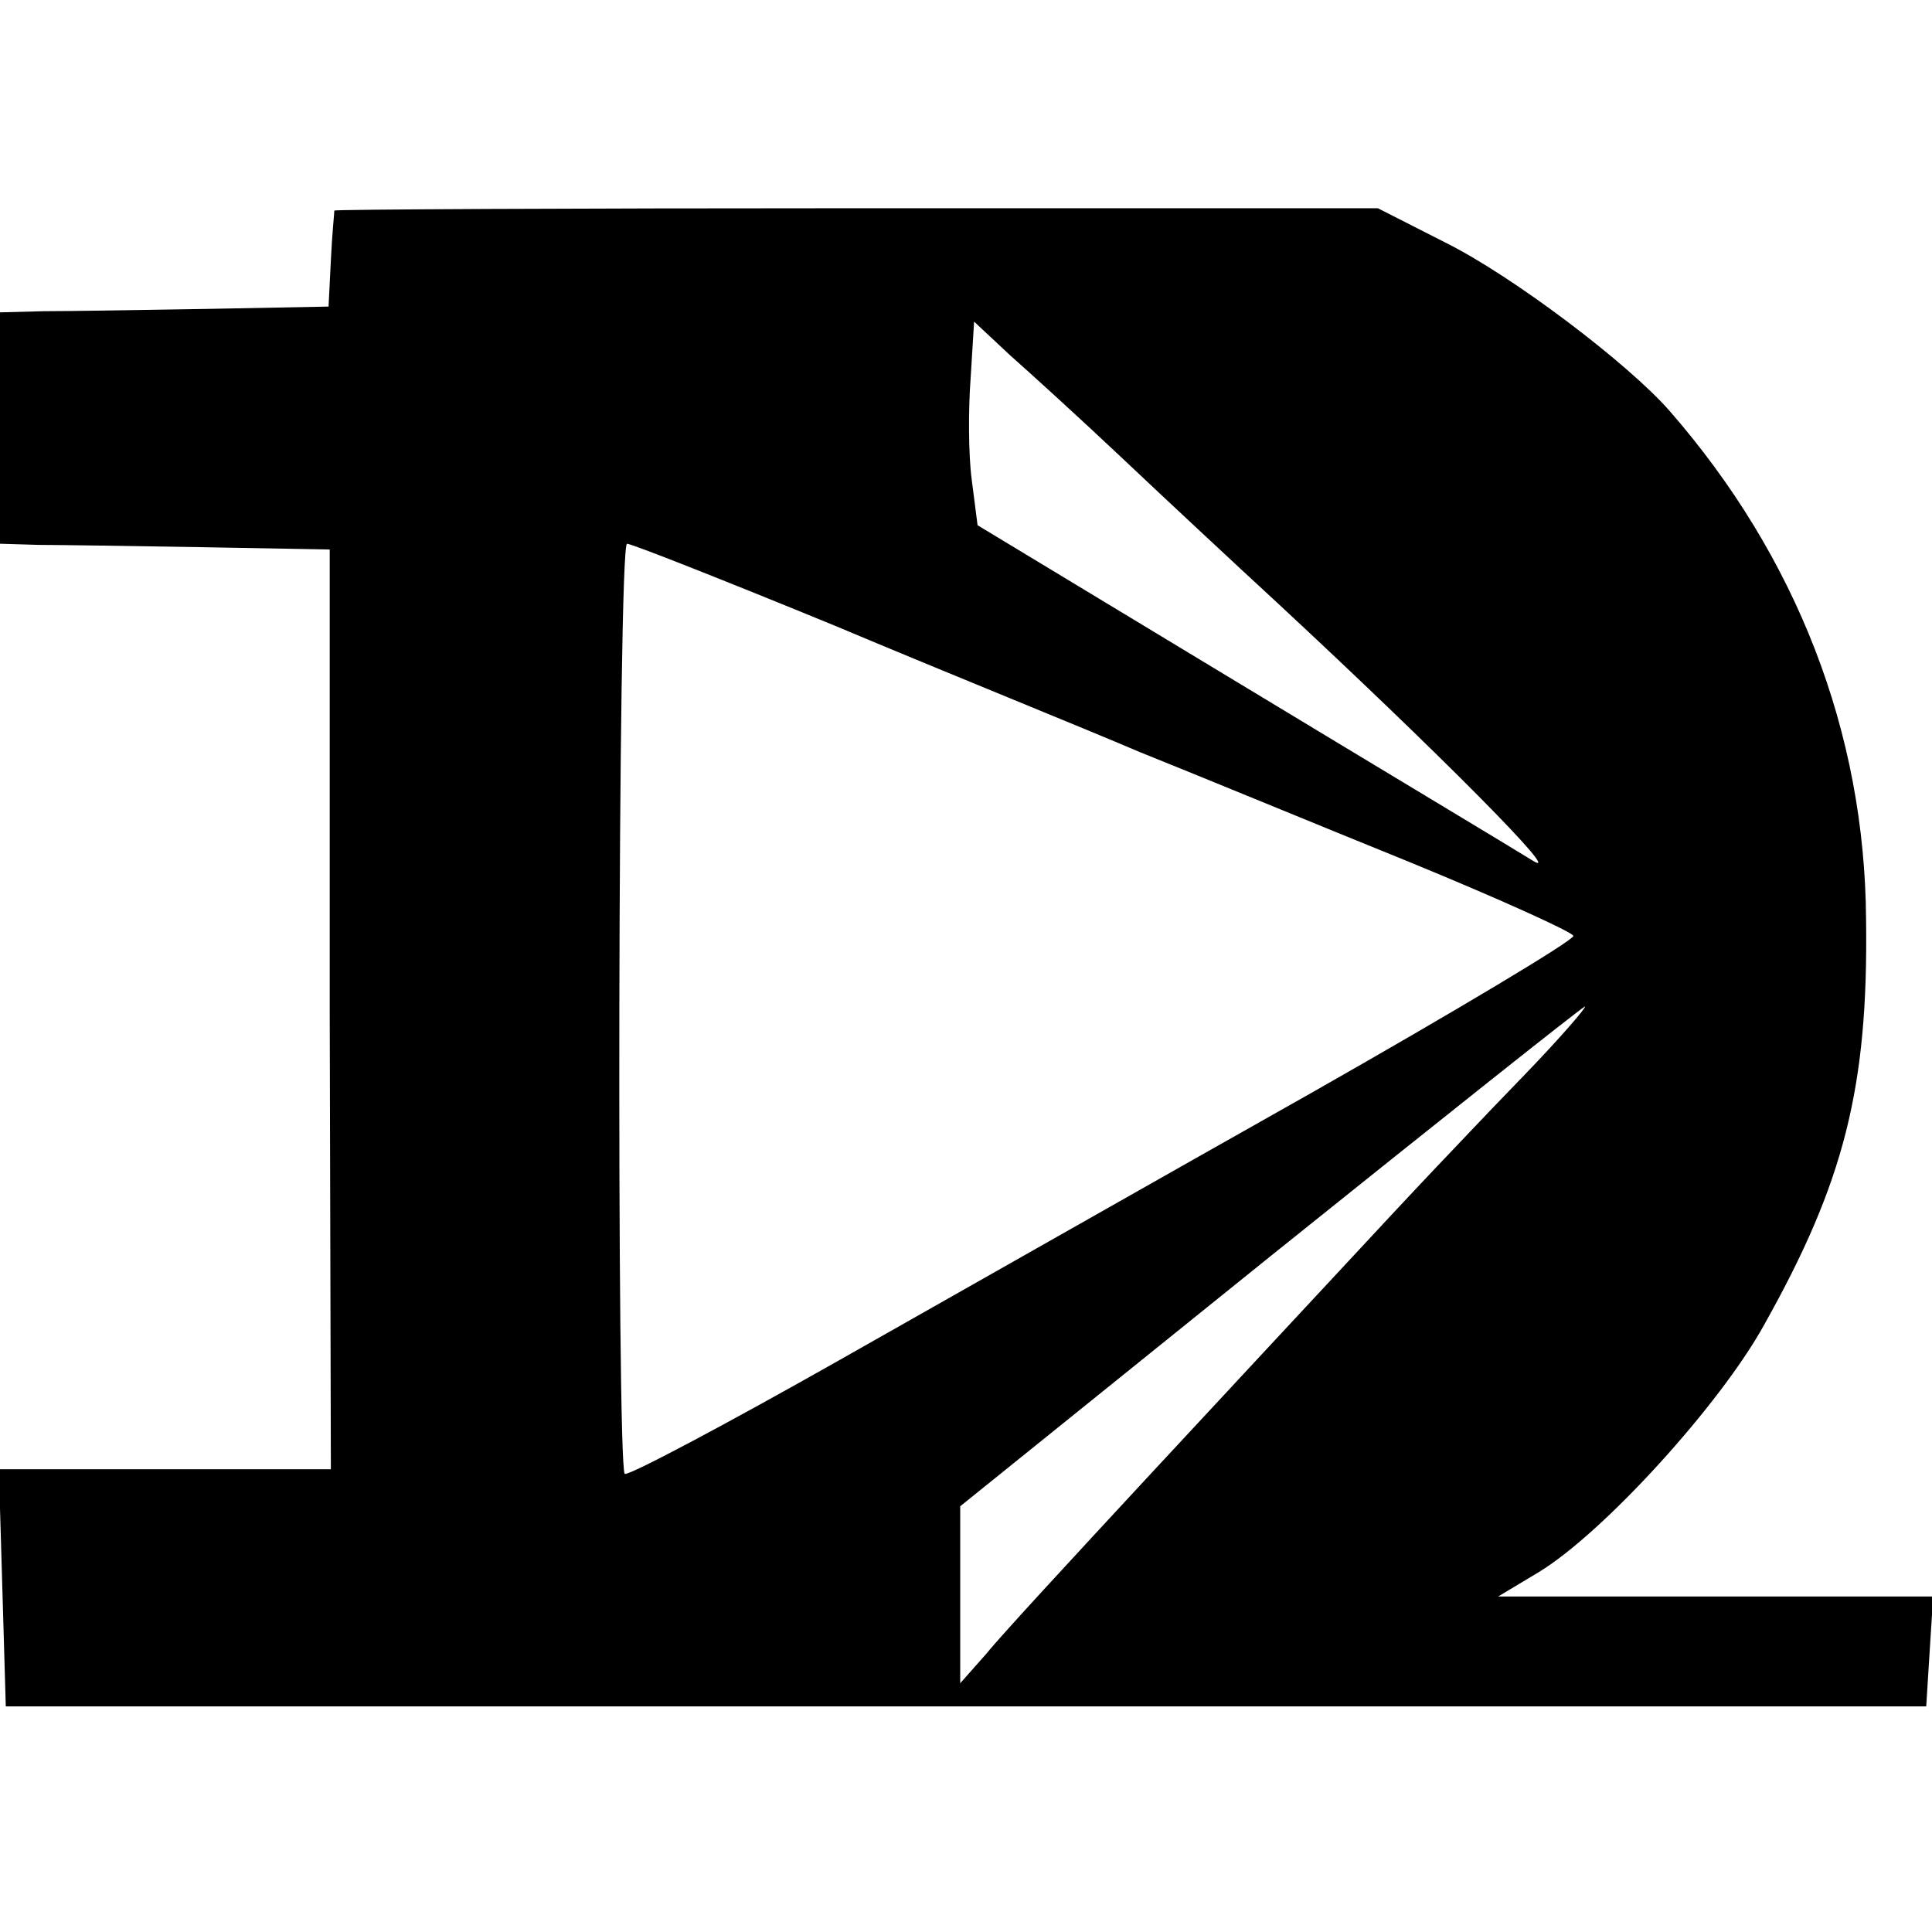 <?xml version="1.0" standalone="no"?>
<!DOCTYPE svg PUBLIC "-//W3C//DTD SVG 20010904//EN"
 "http://www.w3.org/TR/2001/REC-SVG-20010904/DTD/svg10.dtd">
<svg version="1.0" xmlns="http://www.w3.org/2000/svg"
 width="167pt" height="167pt" viewBox="0 0 167 167"
 preserveAspectRatio="xMidYMid meet">
<g transform="translate(0,167) scale(0.1,-0.1)"
fill="#000000" stroke="none">
<path d="M289 1488 c0 -2 -2 -21 -3 -43 l-2 -40 -104 -2 c-58 -1 -122 -2 -142
-2 l-38 -1 0 -100 0 -100 33 -1 c17 0 82 -1 142 -2 l110 -2 0 -397 1 -398
-143 0 -144 0 3 -102 3 -103 830 0 830 0 3 48 3 47 -188 0 -188 0 35 21 c56
34 157 145 195 214 69 123 90 205 88 350 -1 162 -60 314 -170 440 -36 41 -135
116 -193 145 l-59 30 -451 0 c-247 0 -450 -1 -451 -2z m681 -214 c36 -34 96
-90 134 -125 140 -130 250 -241 221 -223 -16 10 -131 79 -255 154 l-225 136
-5 39 c-3 22 -3 62 -1 88 l3 49 31 -29 c17 -15 61 -55 97 -89z m-248 -145 c95
-40 214 -88 263 -109 50 -20 154 -63 233 -95 78 -32 142 -61 142 -64 0 -4
-102 -65 -227 -136 -126 -71 -309 -175 -408 -231 -99 -56 -182 -100 -185 -98
-7 8 -6 804 2 804 4 0 85 -32 180 -71z m593 -391 c-33 -34 -62 -65 -65 -68 -3
-3 -37 -39 -75 -80 -39 -42 -122 -131 -185 -199 -63 -68 -125 -135 -137 -150
l-23 -26 0 76 0 77 268 216 c147 118 269 215 272 216 2 0 -22 -28 -55 -62z"/>
</g>
</svg>
